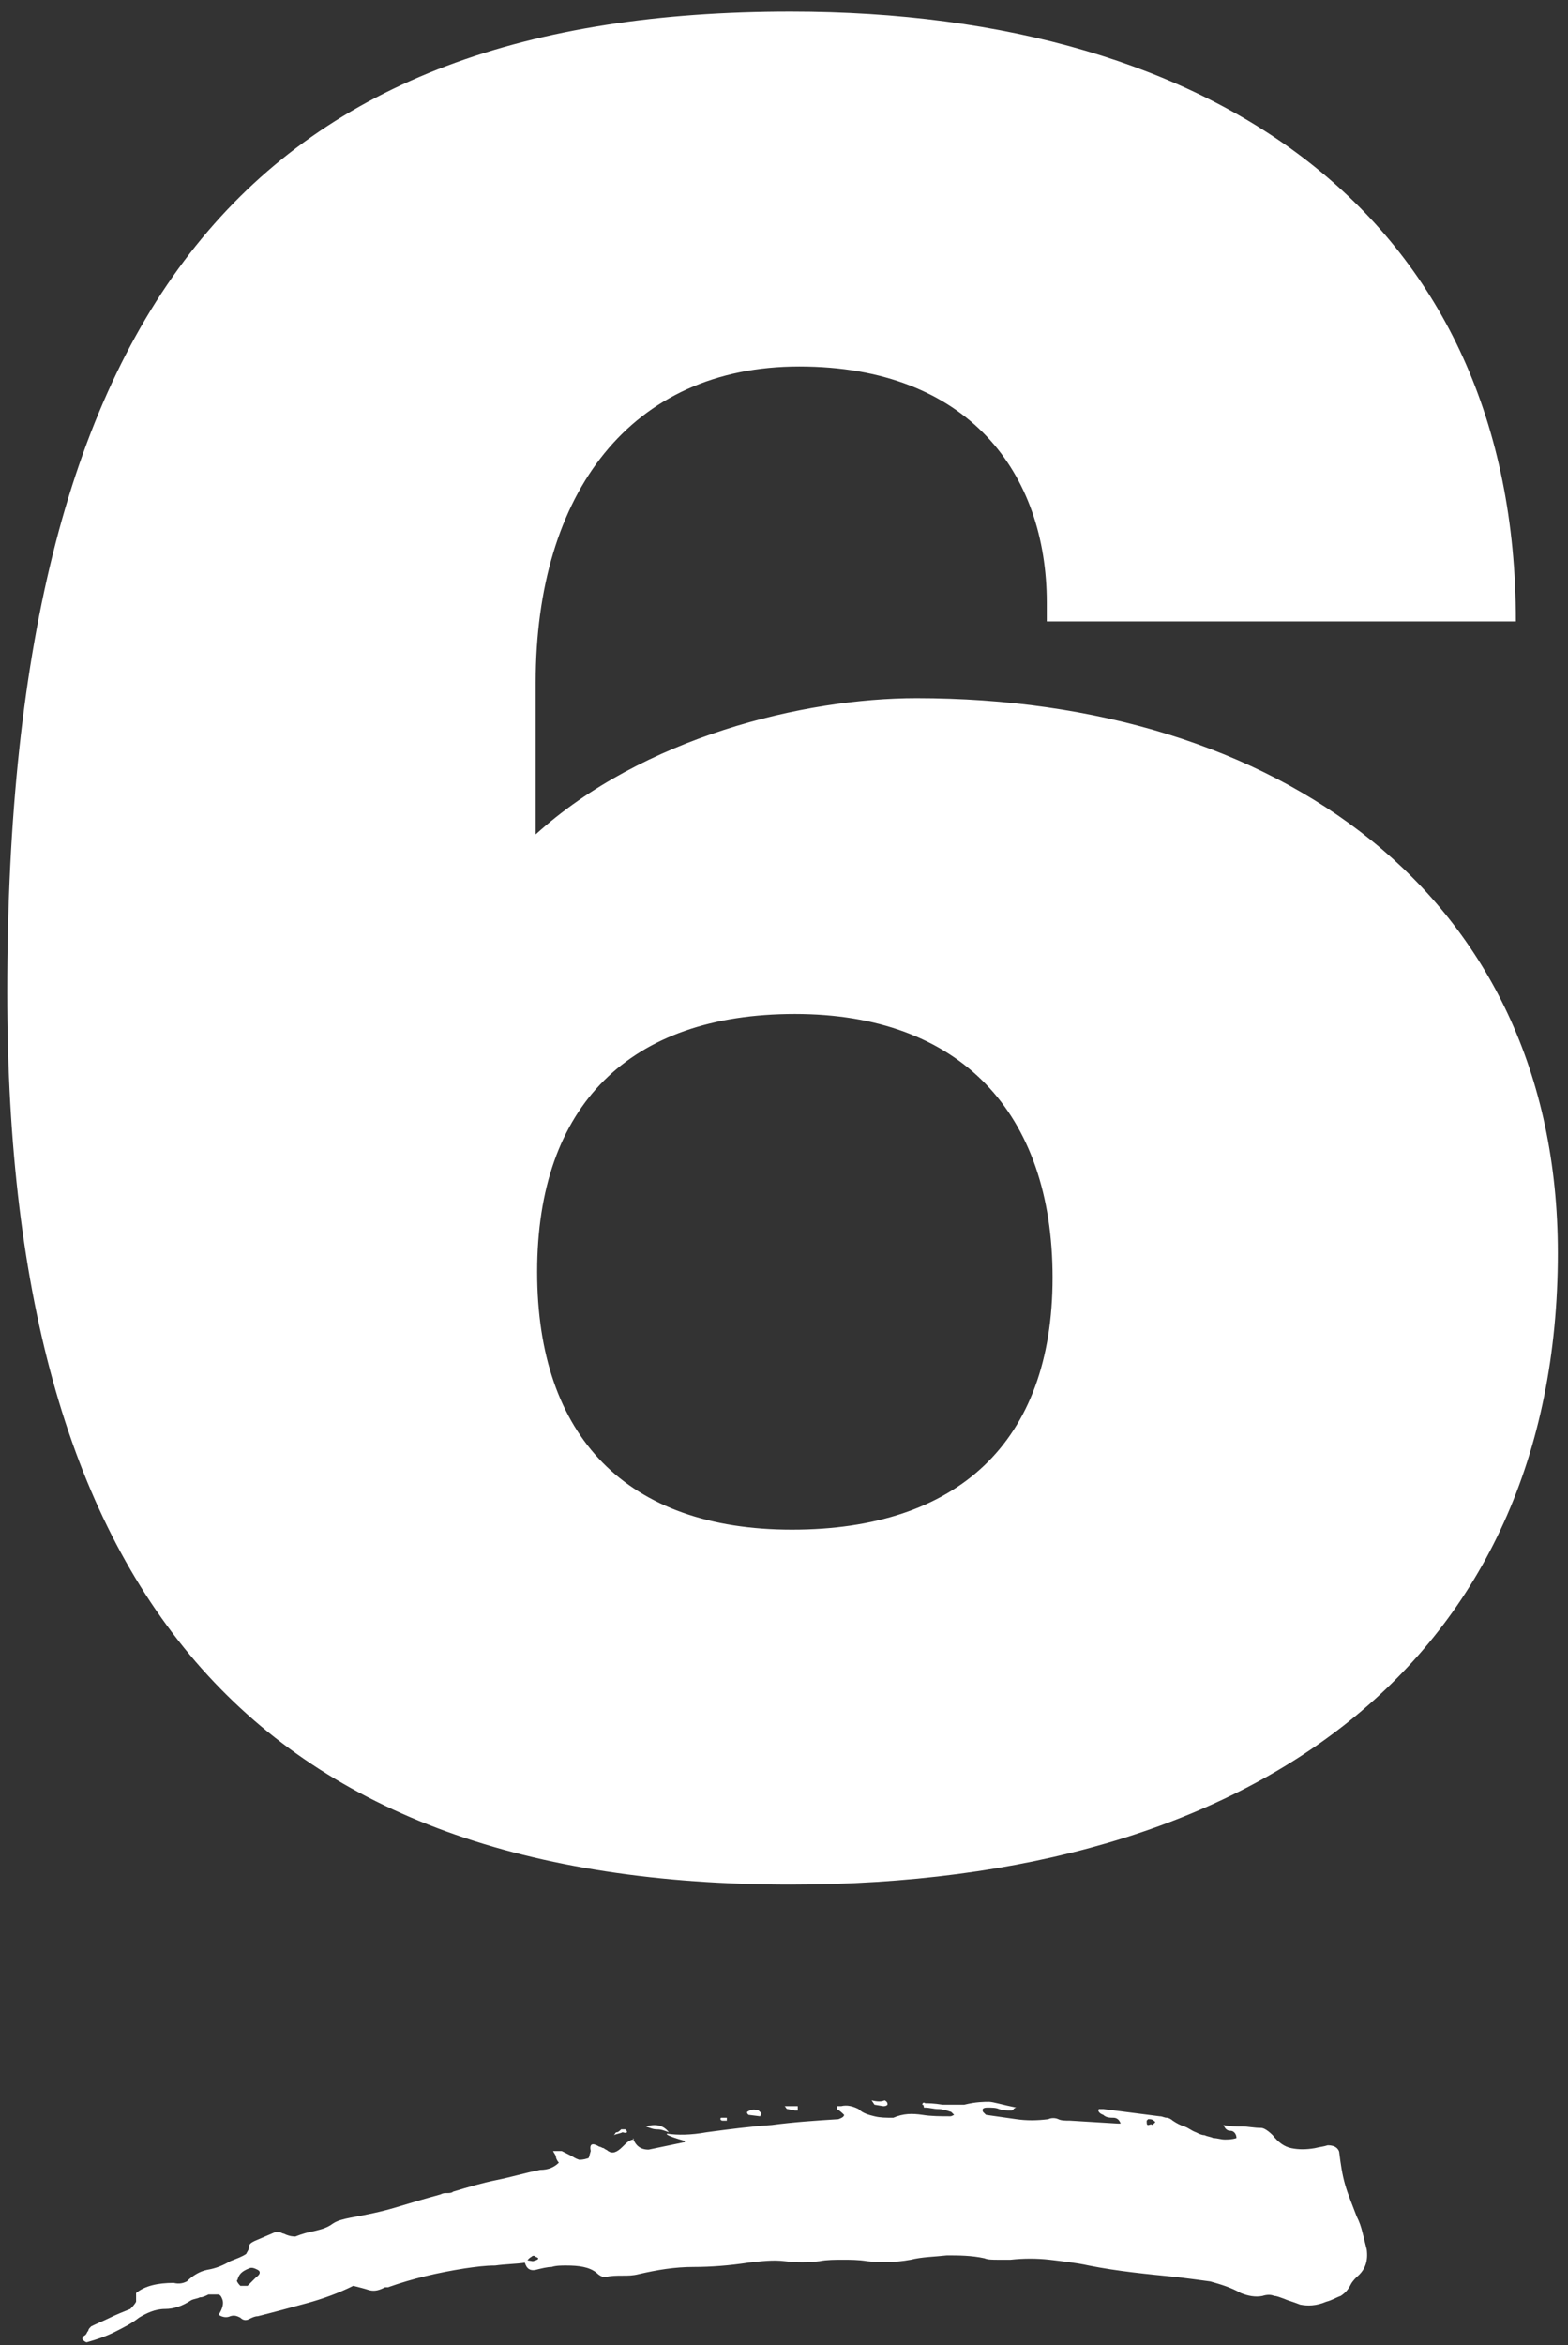 <?xml version="1.0" encoding="utf-8"?>
<!-- Generator: Adobe Illustrator 22.1.0, SVG Export Plug-In . SVG Version: 6.00 Build 0)  -->
<svg version="1.1" id="Layer_1" xmlns="http://www.w3.org/2000/svg" xmlns:xlink="http://www.w3.org/1999/xlink" x="0px" y="0px"
	 viewBox="0 0 108.3 161.9" style="enable-background:new 0 0 108.3 161.9;" xml:space="preserve">
<rect x="0" y="0" width="108.3" height="161.9" fill="#333333" stroke="none"/>
<style type="text/css">
	.st0{fill:#FFFFFF;}
</style>
<g>
	<path class="st0" d="M104.7,42.9H72.3v-1.3c0-8.9-5.4-16.3-17.1-16.3C43.6,25.3,37,34,37,47.1v10.5c7.4-6.7,18.5-9.4,26.3-9.4
		c24.7,0,44.3,13.4,44.3,38.3c0,28-20.7,43.6-53,43.6c-36.3,0-54.1-19.2-54.1-61.6C0.5,20,18.3,0.8,54.6,0.8
		C84.3,0.8,104.7,15.3,104.7,42.9z M37.1,87.8c0,11.4,6.2,17.8,17.6,17.8s18-6,18-17.4S66.3,70,54.9,70S37.1,76.3,37.1,87.8z"/>
</g>
<g>
	<path class="st0" d="M46.1,147.3c0.7,0.1,1.6,0.1,2.7-0.1c1.5-0.2,3-0.4,4.5-0.5c1.5-0.2,3-0.3,4.6-0.4c0.3-0.1,0.4-0.2,0.4-0.3
		c-0.1-0.1-0.3-0.3-0.5-0.4c0-0.1,0-0.1,0-0.1v-0.1c0.1,0,0.1,0,0.1,0s0.1,0,0.2,0c0.4-0.1,0.8,0,1.2,0.2c0.3,0.3,0.7,0.4,1.1,0.5
		c0.4,0.1,0.8,0.1,1.3,0.1c0.7-0.3,1.3-0.3,2-0.2c0.6,0.1,1.3,0.1,1.9,0.1c0.1,0,0.1,0,0.3-0.1c-0.1-0.1-0.2-0.2-0.2-0.2
		c-0.3-0.1-0.6-0.2-0.9-0.2s-0.6-0.1-0.9-0.1c-0.1,0-0.1,0-0.1-0.1s-0.1-0.1-0.1-0.1c0-0.1,0.1-0.2,0.2-0.1c0.2,0,0.6,0,1.2,0.1h1.5
		c0.8-0.2,1.4-0.2,1.7-0.2c0.3,0,0.9,0.2,1.9,0.4c-0.1,0-0.2,0.1-0.2,0.1c0,0.1-0.1,0.1-0.2,0.1c-0.3,0-0.5,0-0.8-0.1
		c-0.2-0.1-0.5-0.1-0.8-0.1s-0.4,0.1-0.3,0.3c0.1,0.1,0.2,0.2,0.2,0.2c0.7,0.1,1.4,0.2,2.1,0.3s1.4,0.1,2.2,0c0.2-0.1,0.5-0.1,0.7,0
		s0.5,0.1,0.8,0.1l3.3,0.2c0.1,0,0.1,0,0.1,0h0.1c-0.1-0.3-0.3-0.4-0.5-0.4s-0.5,0-0.7-0.2c-0.3-0.1-0.4-0.3-0.3-0.4H76
		c0.1,0,0.1,0,0.1,0s0,0,0.1,0l3.9,0.5c0.2,0,0.3,0.1,0.5,0.1c0.1,0,0.3,0.1,0.4,0.2c0.3,0.2,0.5,0.3,0.8,0.4
		c0.3,0.1,0.5,0.3,0.8,0.4c0.2,0.1,0.4,0.2,0.6,0.2c0.2,0.1,0.4,0.1,0.6,0.2c0.3,0,0.5,0.1,0.8,0.1c0.2,0,0.5,0,0.8-0.1
		c0-0.3-0.2-0.5-0.4-0.5c-0.3,0-0.4-0.2-0.5-0.4c0.4,0.1,0.9,0.1,1.3,0.1s0.8,0.1,1.3,0.1c0.2,0,0.5,0.2,0.8,0.5
		c0.4,0.5,0.8,0.8,1.3,0.9c0.5,0.1,1,0.1,1.6,0c0.4-0.1,0.6-0.1,0.9-0.2c0.1,0,0.3,0,0.5,0.1s0.3,0.3,0.3,0.4
		c0.1,0.8,0.2,1.5,0.4,2.2c0.2,0.7,0.5,1.4,0.8,2.2c0.2,0.4,0.3,0.7,0.4,1.1c0.1,0.4,0.2,0.8,0.3,1.2c0.1,0.8-0.1,1.4-0.7,1.9
		c-0.1,0.1-0.3,0.3-0.4,0.5c-0.2,0.4-0.4,0.6-0.7,0.8c-0.3,0.1-0.6,0.3-1,0.4c-0.7,0.3-1.3,0.3-1.8,0.2c-0.5-0.2-0.9-0.3-1.1-0.4
		c-0.3-0.1-0.5-0.2-0.7-0.2c-0.2-0.1-0.5-0.1-0.8,0c-0.5,0.1-1,0-1.5-0.2c-0.7-0.4-1.4-0.6-2.1-0.8c-0.7-0.1-1.5-0.2-2.3-0.3
		c-2-0.2-4.1-0.4-6.1-0.8c-0.9-0.2-1.9-0.3-2.7-0.4c-0.9-0.1-1.8-0.1-2.7,0c-0.3,0-0.6,0-0.9,0s-0.7,0-0.9-0.1
		c-0.9-0.2-1.8-0.2-2.6-0.2c-0.9,0.1-1.7,0.1-2.5,0.3c-1.1,0.2-2.1,0.2-3,0.1c-0.6-0.1-1.2-0.1-1.7-0.1s-1.1,0-1.6,0.1
		c-0.8,0.1-1.6,0.1-2.4,0c-0.8-0.1-1.6,0-2.5,0.1c-1.3,0.2-2.6,0.3-3.8,0.3c-1.3,0-2.5,0.2-3.8,0.5c-0.4,0.1-0.7,0.1-1.1,0.1
		c-0.4,0-0.8,0-1.2,0.1c-0.2,0-0.4-0.1-0.6-0.3c-0.5-0.4-1.2-0.5-2.1-0.5c-0.3,0-0.7,0-1,0.1c-0.3,0-0.7,0.1-1.1,0.2
		c-0.5,0.1-0.7-0.2-0.8-0.7l0.6,0.1c0.4-0.1,0.5-0.2,0.2-0.3c-0.1-0.1-0.2-0.1-0.3,0c-0.2,0.1-0.3,0.3-0.4,0.4
		c-0.7,0.1-1.4,0.1-2.1,0.2c-0.7,0-1.4,0.1-2.1,0.2c-1.9,0.3-3.6,0.7-5.3,1.3c-0.1,0-0.1,0-0.1,0h-0.1c-0.4,0.2-0.7,0.3-1.1,0.2
		c-0.3-0.1-0.7-0.2-1.1-0.3c-1,0.5-2.1,0.9-3.2,1.2s-2.2,0.6-3.4,0.9c-0.2,0-0.4,0.1-0.6,0.2c-0.2,0.1-0.4,0.1-0.6-0.1
		c-0.2-0.1-0.4-0.2-0.7-0.1c-0.2,0.1-0.5,0.1-0.8-0.1c0.2-0.3,0.3-0.6,0.3-0.8c0-0.1,0-0.2-0.1-0.4s-0.2-0.2-0.3-0.2
		c-0.3,0-0.5,0-0.6,0c-0.2,0.1-0.4,0.2-0.6,0.2c-0.2,0.1-0.4,0.1-0.6,0.2c-0.6,0.4-1.2,0.6-1.8,0.6c-0.7,0-1.3,0.3-1.8,0.6
		c-0.5,0.4-1.1,0.7-1.7,1s-1.2,0.5-1.9,0.7c-0.1,0-0.2-0.1-0.2-0.1c-0.2-0.1-0.1-0.3,0.1-0.4c0.1-0.1,0.1-0.2,0.2-0.3
		c0-0.1,0.1-0.2,0.2-0.3c0.4-0.2,0.9-0.4,1.3-0.6c0.4-0.2,0.9-0.4,1.4-0.6c0.1-0.1,0.3-0.3,0.4-0.5c0-0.1,0-0.2,0-0.3s0-0.2,0-0.3
		c0.6-0.5,1.5-0.7,2.6-0.7c0.4,0.1,0.7,0,0.9-0.1c0.4-0.4,0.9-0.7,1.4-0.8c0.6-0.1,1.1-0.3,1.6-0.6c0.5-0.2,0.8-0.3,1.1-0.5
		c0.1-0.2,0.2-0.3,0.2-0.5s0.2-0.3,0.4-0.4l1.4-0.6c0.1,0,0.2,0,0.3,0c0.1,0,0.2,0.1,0.3,0.1c0.4,0.2,0.7,0.2,0.8,0.2
		c0.5-0.2,0.9-0.3,1.4-0.4c0.4-0.1,0.8-0.2,1.2-0.5c0.3-0.2,0.7-0.3,1.2-0.4c1.1-0.2,2.1-0.4,3.1-0.7s2-0.6,3.1-0.9
		c0.2-0.1,0.3-0.1,0.5-0.1c0.1,0,0.3,0,0.4-0.1c1-0.3,2-0.6,3-0.8s2-0.5,3-0.7c0.6,0,1-0.2,1.3-0.5c-0.1-0.1-0.2-0.3-0.2-0.4
		c0-0.1-0.1-0.2-0.2-0.4c0.1,0,0.2,0,0.3,0s0.1,0,0.3,0c0.2,0.1,0.4,0.2,0.6,0.3c0.2,0.1,0.3,0.2,0.6,0.3c0.1,0,0.3,0,0.6-0.1
		c0.1,0,0.1-0.2,0.2-0.5c-0.1-0.5,0.1-0.6,0.6-0.3c0.1,0,0.2,0.1,0.3,0.1c0.1,0.1,0.2,0.1,0.3,0.2c0.3,0.2,0.6,0.1,1-0.3
		c0.3-0.3,0.5-0.5,0.8-0.5l-0.1-0.1c0.2,0.5,0.5,0.8,1.1,0.8l2.4-0.5c0.1,0,0.1,0,0.1-0.1C45.9,147.4,46,147.3,46.1,147.3
		L46.1,147.3z M16.6,157.8c0.3,0,0.5,0,0.5,0c0.1-0.1,0.2-0.2,0.3-0.3c0.1-0.1,0.2-0.2,0.3-0.3c0.3-0.2,0.3-0.4,0.1-0.5
		c-0.2-0.1-0.4-0.2-0.6-0.1c-0.5,0.2-0.7,0.4-0.8,0.8C16.3,157.4,16.4,157.6,16.6,157.8z M42.4,147.4c0.1-0.1,0.1-0.2,0.2-0.2
		c0.1,0,0.2-0.1,0.3-0.2h0.3c0.2,0.2,0.1,0.3-0.2,0.2C42.8,147.3,42.6,147.3,42.4,147.4L42.4,147.4z M46.2,147.2
		c-0.3-0.1-0.5-0.2-0.8-0.2s-0.5-0.1-0.8-0.2C45.3,146.6,45.8,146.7,46.2,147.2L46.2,147.2z M50.2,146.2v0.2h-0.3
		c-0.1,0-0.2-0.1-0.1-0.2H50.2z M52.6,145.9L52.6,145.9l-0.1,0.2l-0.8-0.1c-0.1-0.1-0.1-0.1-0.1-0.2c0.3-0.2,0.5-0.2,0.8-0.1
		C52.4,145.7,52.5,145.8,52.6,145.9z M55.1,145.7C55,145.7,55,145.7,55.1,145.7h-0.2l-0.5-0.1c-0.1,0-0.1-0.1-0.2-0.2
		c0.2,0,0.5,0,0.9,0C55.1,145.6,55.1,145.6,55.1,145.7z M61.3,145.3c-0.1,0.1-0.2,0.1-0.3,0.1l-0.6-0.1l-0.2-0.3
		c0.4,0.1,0.7,0.1,0.9,0C61.3,145.1,61.3,145.2,61.3,145.3L61.3,145.3z M79.8,146.5c-0.1-0.1-0.2-0.2-0.4-0.2h-0.1l-0.1,0.1
		c0,0.2,0,0.3,0.1,0.3s0.2-0.1,0.3,0C79.7,146.6,79.7,146.6,79.8,146.5z"/>
</g>
</svg>
